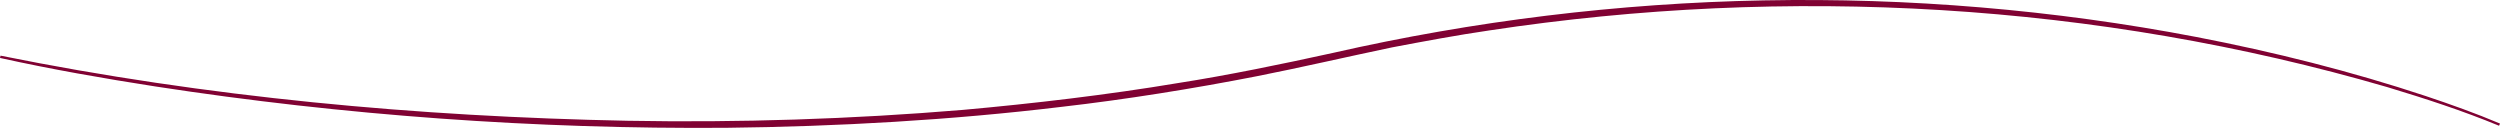 <svg width="1466" height="75" viewBox="0 0 1466 75" fill="none" xmlns="http://www.w3.org/2000/svg">
<path d="M0.319 32.633C121.268 57.049 244.771 68.376 368.065 70.819C433.223 71.999 499.506 69.861 564.497 64.448C605.966 60.728 649.654 55.592 690.678 48.721C720.156 44.127 752.284 37.478 781.456 31.065C947.245 -6.677 1120.88 -10.299 1287.93 21.682C1333.44 30.468 1378.51 41.739 1422.52 56.342C1437.17 61.241 1451.73 66.419 1466 72.457L1465.44 73.734C1444.09 64.92 1422.02 57.757 1399.9 51.081C1229.68 1.527 1048.31 -8.703 873.205 17.864C855.482 20.418 833.93 24.43 816.276 27.789C791.101 33.05 762.179 39.74 737.004 44.696C699.699 51.997 660.243 58.326 622.495 62.657C557.933 70.444 490.943 74.22 425.937 74.942C313.981 75.774 201.817 67.71 91.152 50.706C60.62 45.959 30.185 40.67 0 33.98L0.305 32.633H0.319Z" fill="#800233"/>
</svg>
